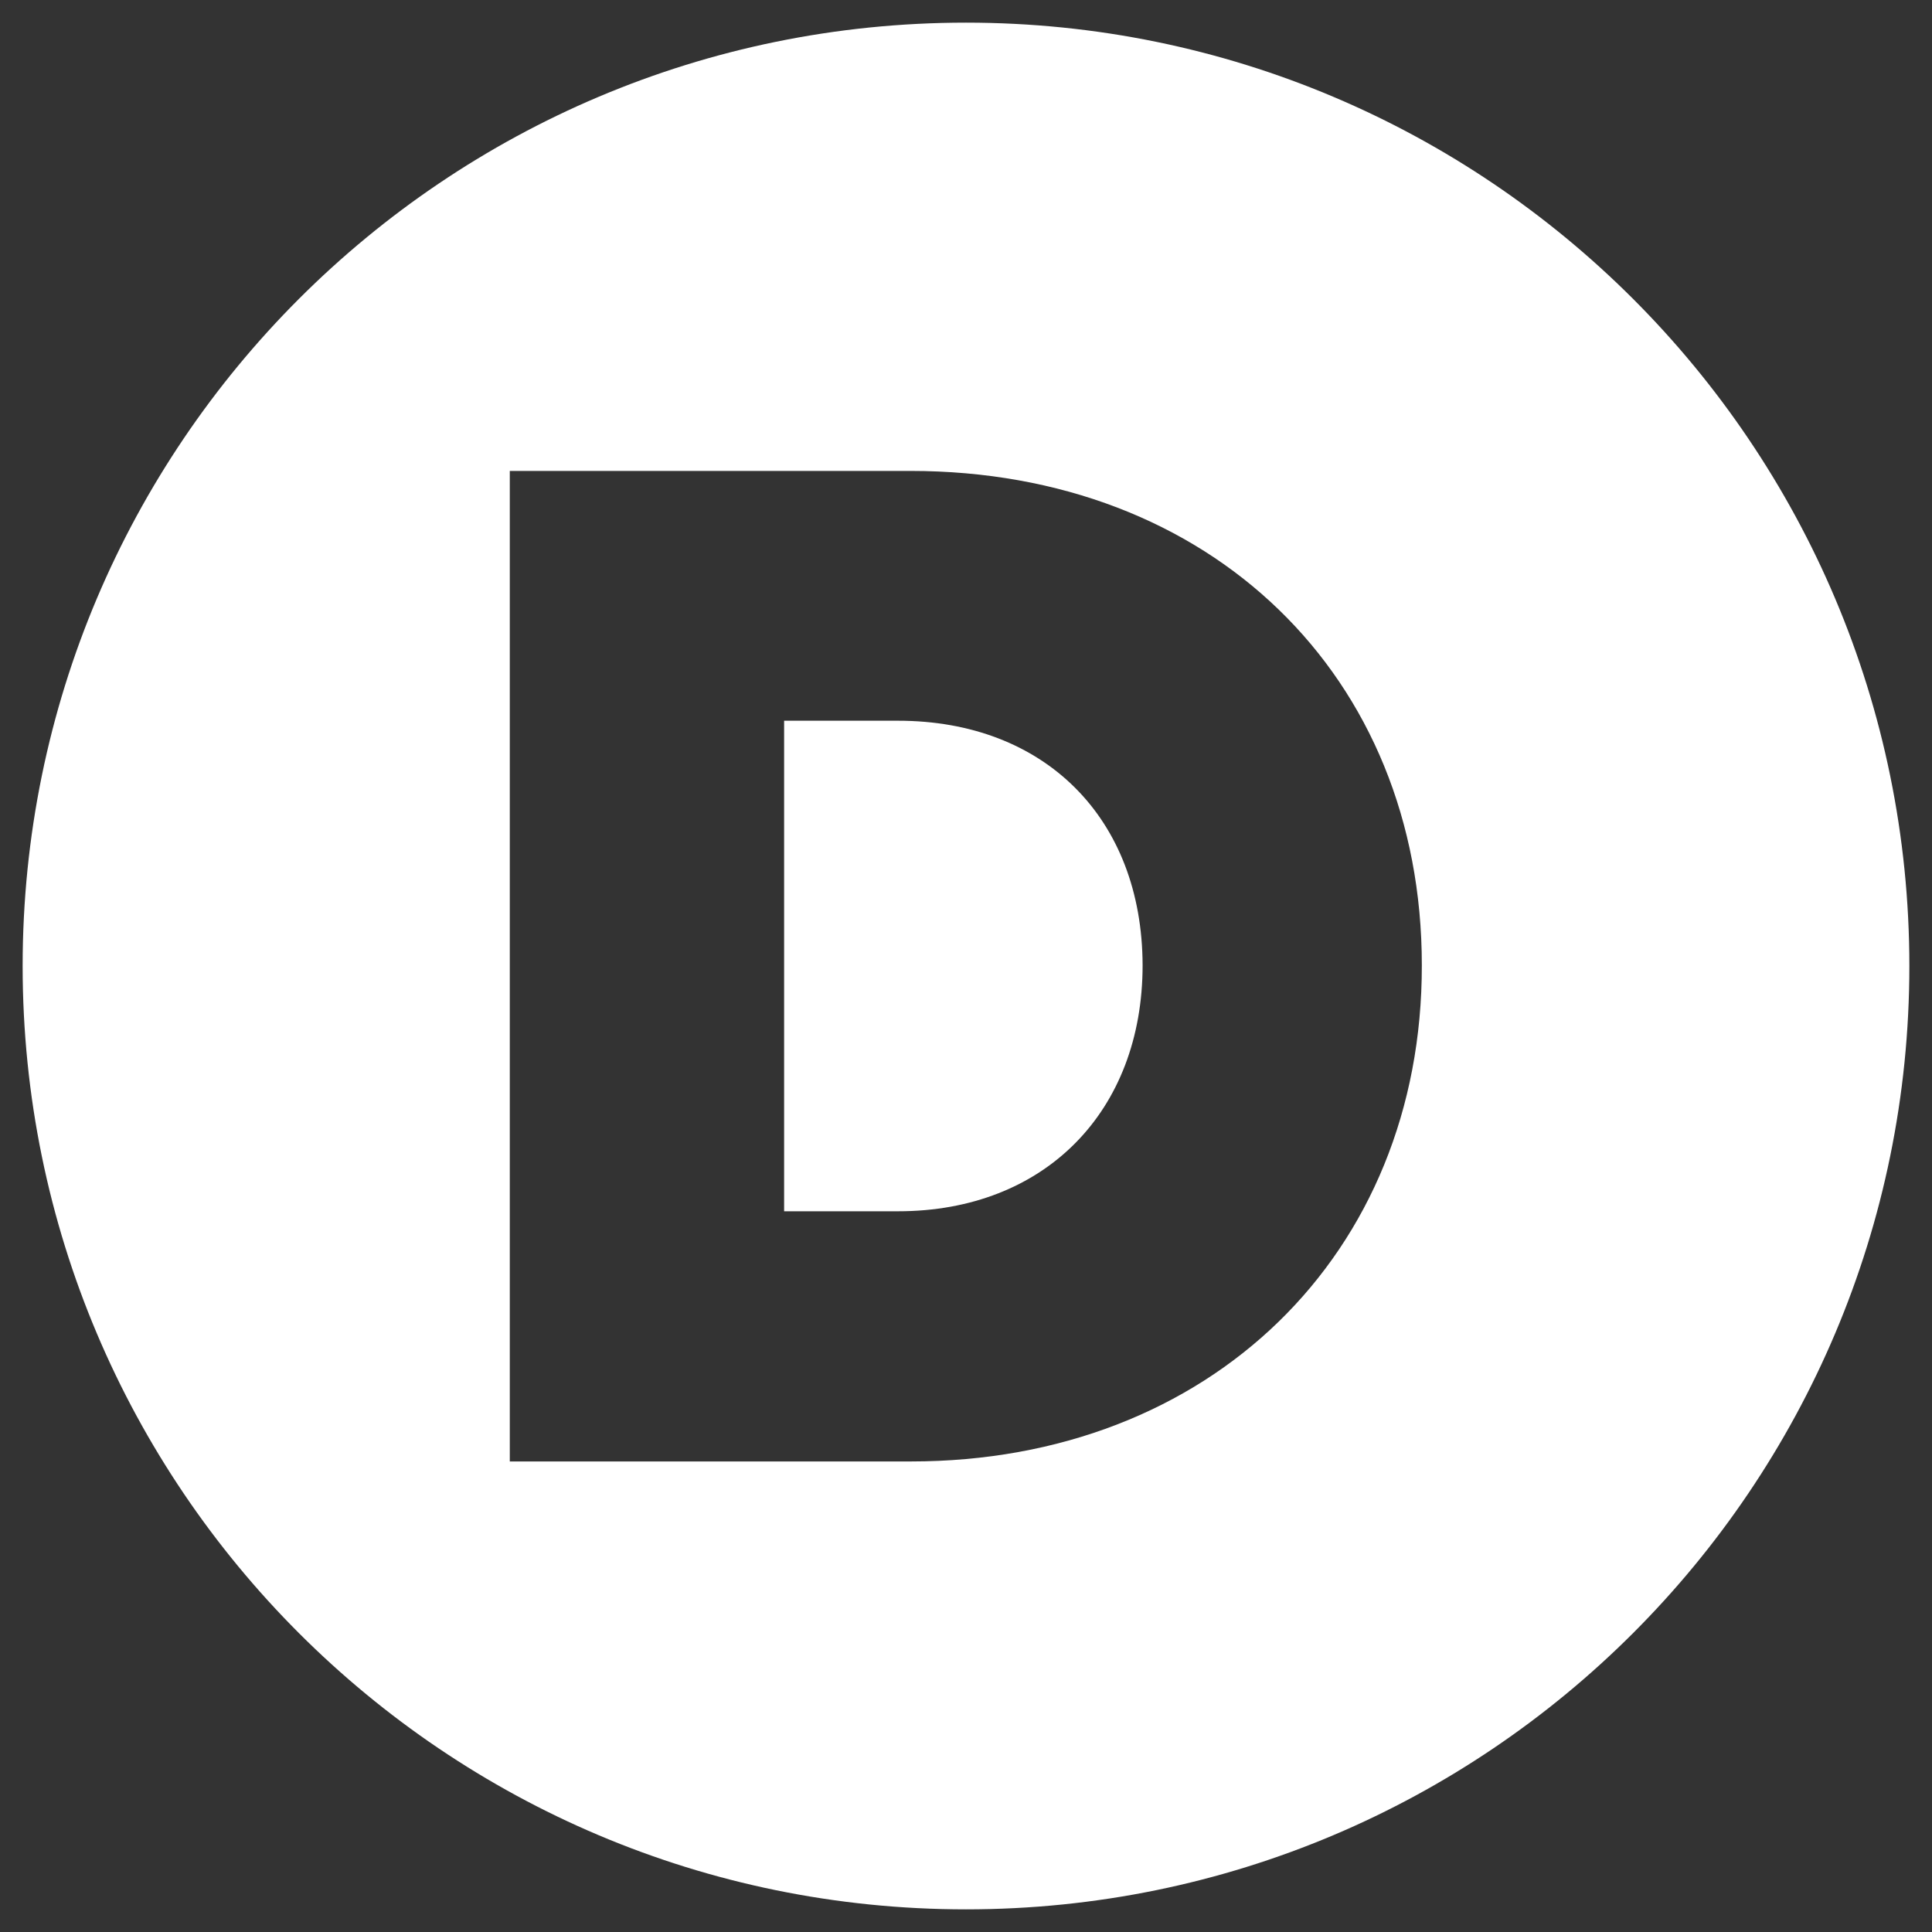 <svg xmlns="http://www.w3.org/2000/svg" xmlns:xlink="http://www.w3.org/1999/xlink" id="Layer_1" x="0px" y="0px" viewBox="0 0 512 512" style="enable-background:new 0 0 512 512;" xml:space="preserve"><rect x="0" y="0" width="512" height="512" fill="#333333" stroke="none"/><style type="text/css">	.st0{fill:#FFFFFF;}</style><path class="st0" d="M238,191h-30.2v130H238c38.9,0,64.8-26.5,64.8-65.2C302.7,216.8,276.8,191,238,191L238,191z"></path><path class="st0" d="M256,6C117.9,6,6,117.9,6,256s111.9,250,250,250s250-111.9,250-250S394.1,6,256,6z M241.4,387.3H135.1V124.8 h106.2c79.5,0,135.5,54.3,135.5,131C376.9,332.4,320.6,387.3,241.4,387.3L241.4,387.3z"></path></svg>